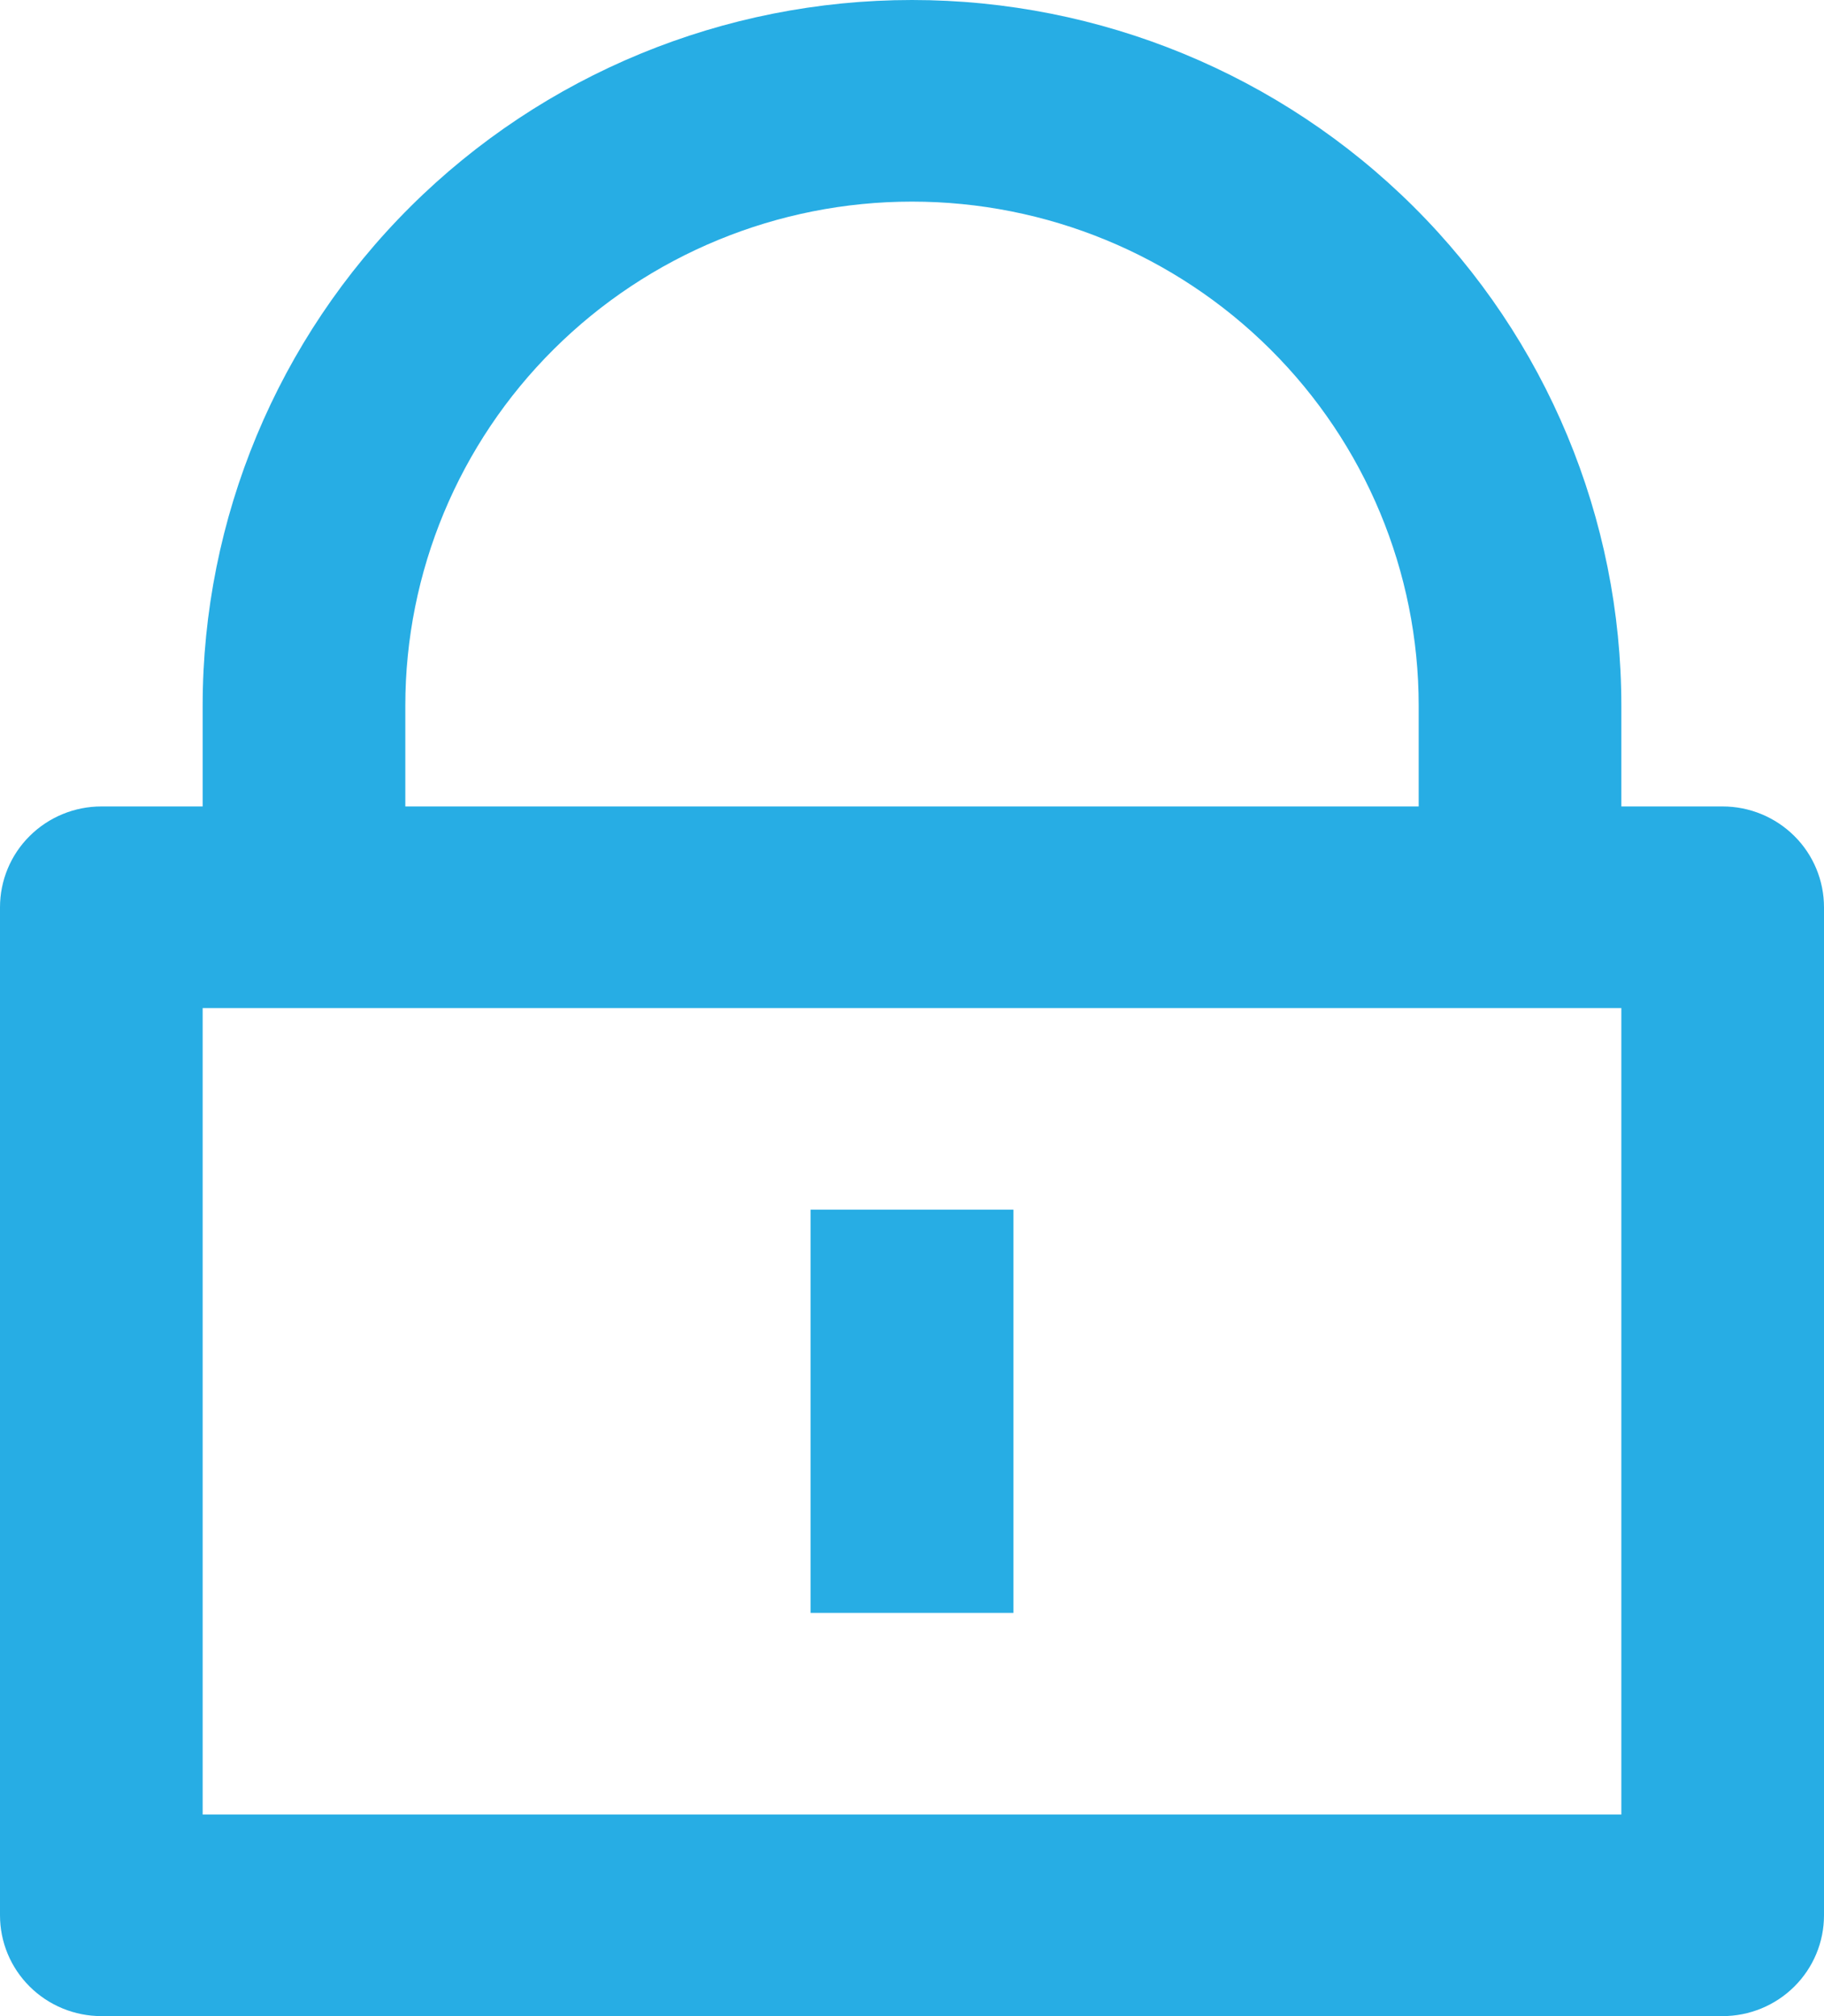 <svg width="19" height="21" viewBox="0 0 19 21" fill="none" xmlns="http://www.w3.org/2000/svg">
<path d="M16.889 8.4H17.944C18.224 8.4 18.493 8.511 18.691 8.708C18.889 8.904 19 9.172 19 9.45V19.95C19 20.229 18.889 20.495 18.691 20.692C18.493 20.889 18.224 21 17.944 21H1.056C0.776 21 0.507 20.889 0.309 20.692C0.111 20.495 0 20.229 0 19.95V9.45C0 9.172 0.111 8.904 0.309 8.708C0.507 8.511 0.776 8.4 1.056 8.4H2.111V7.35C2.111 5.401 2.89 3.531 4.275 2.153C5.661 0.774 7.54 0 9.5 0C11.46 0 13.339 0.774 14.725 2.153C16.11 3.531 16.889 5.401 16.889 7.35V8.4ZM2.111 10.5V18.9H16.889V10.5H2.111ZM8.444 12.6H10.556V16.8H8.444V12.6ZM14.778 8.4V7.35C14.778 5.958 14.222 4.622 13.232 3.638C12.242 2.653 10.9 2.1 9.5 2.1C8.1 2.1 6.758 2.653 5.768 3.638C4.778 4.622 4.222 5.958 4.222 7.35V8.4H14.778Z" fill="#27ADE4"/>
</svg>
